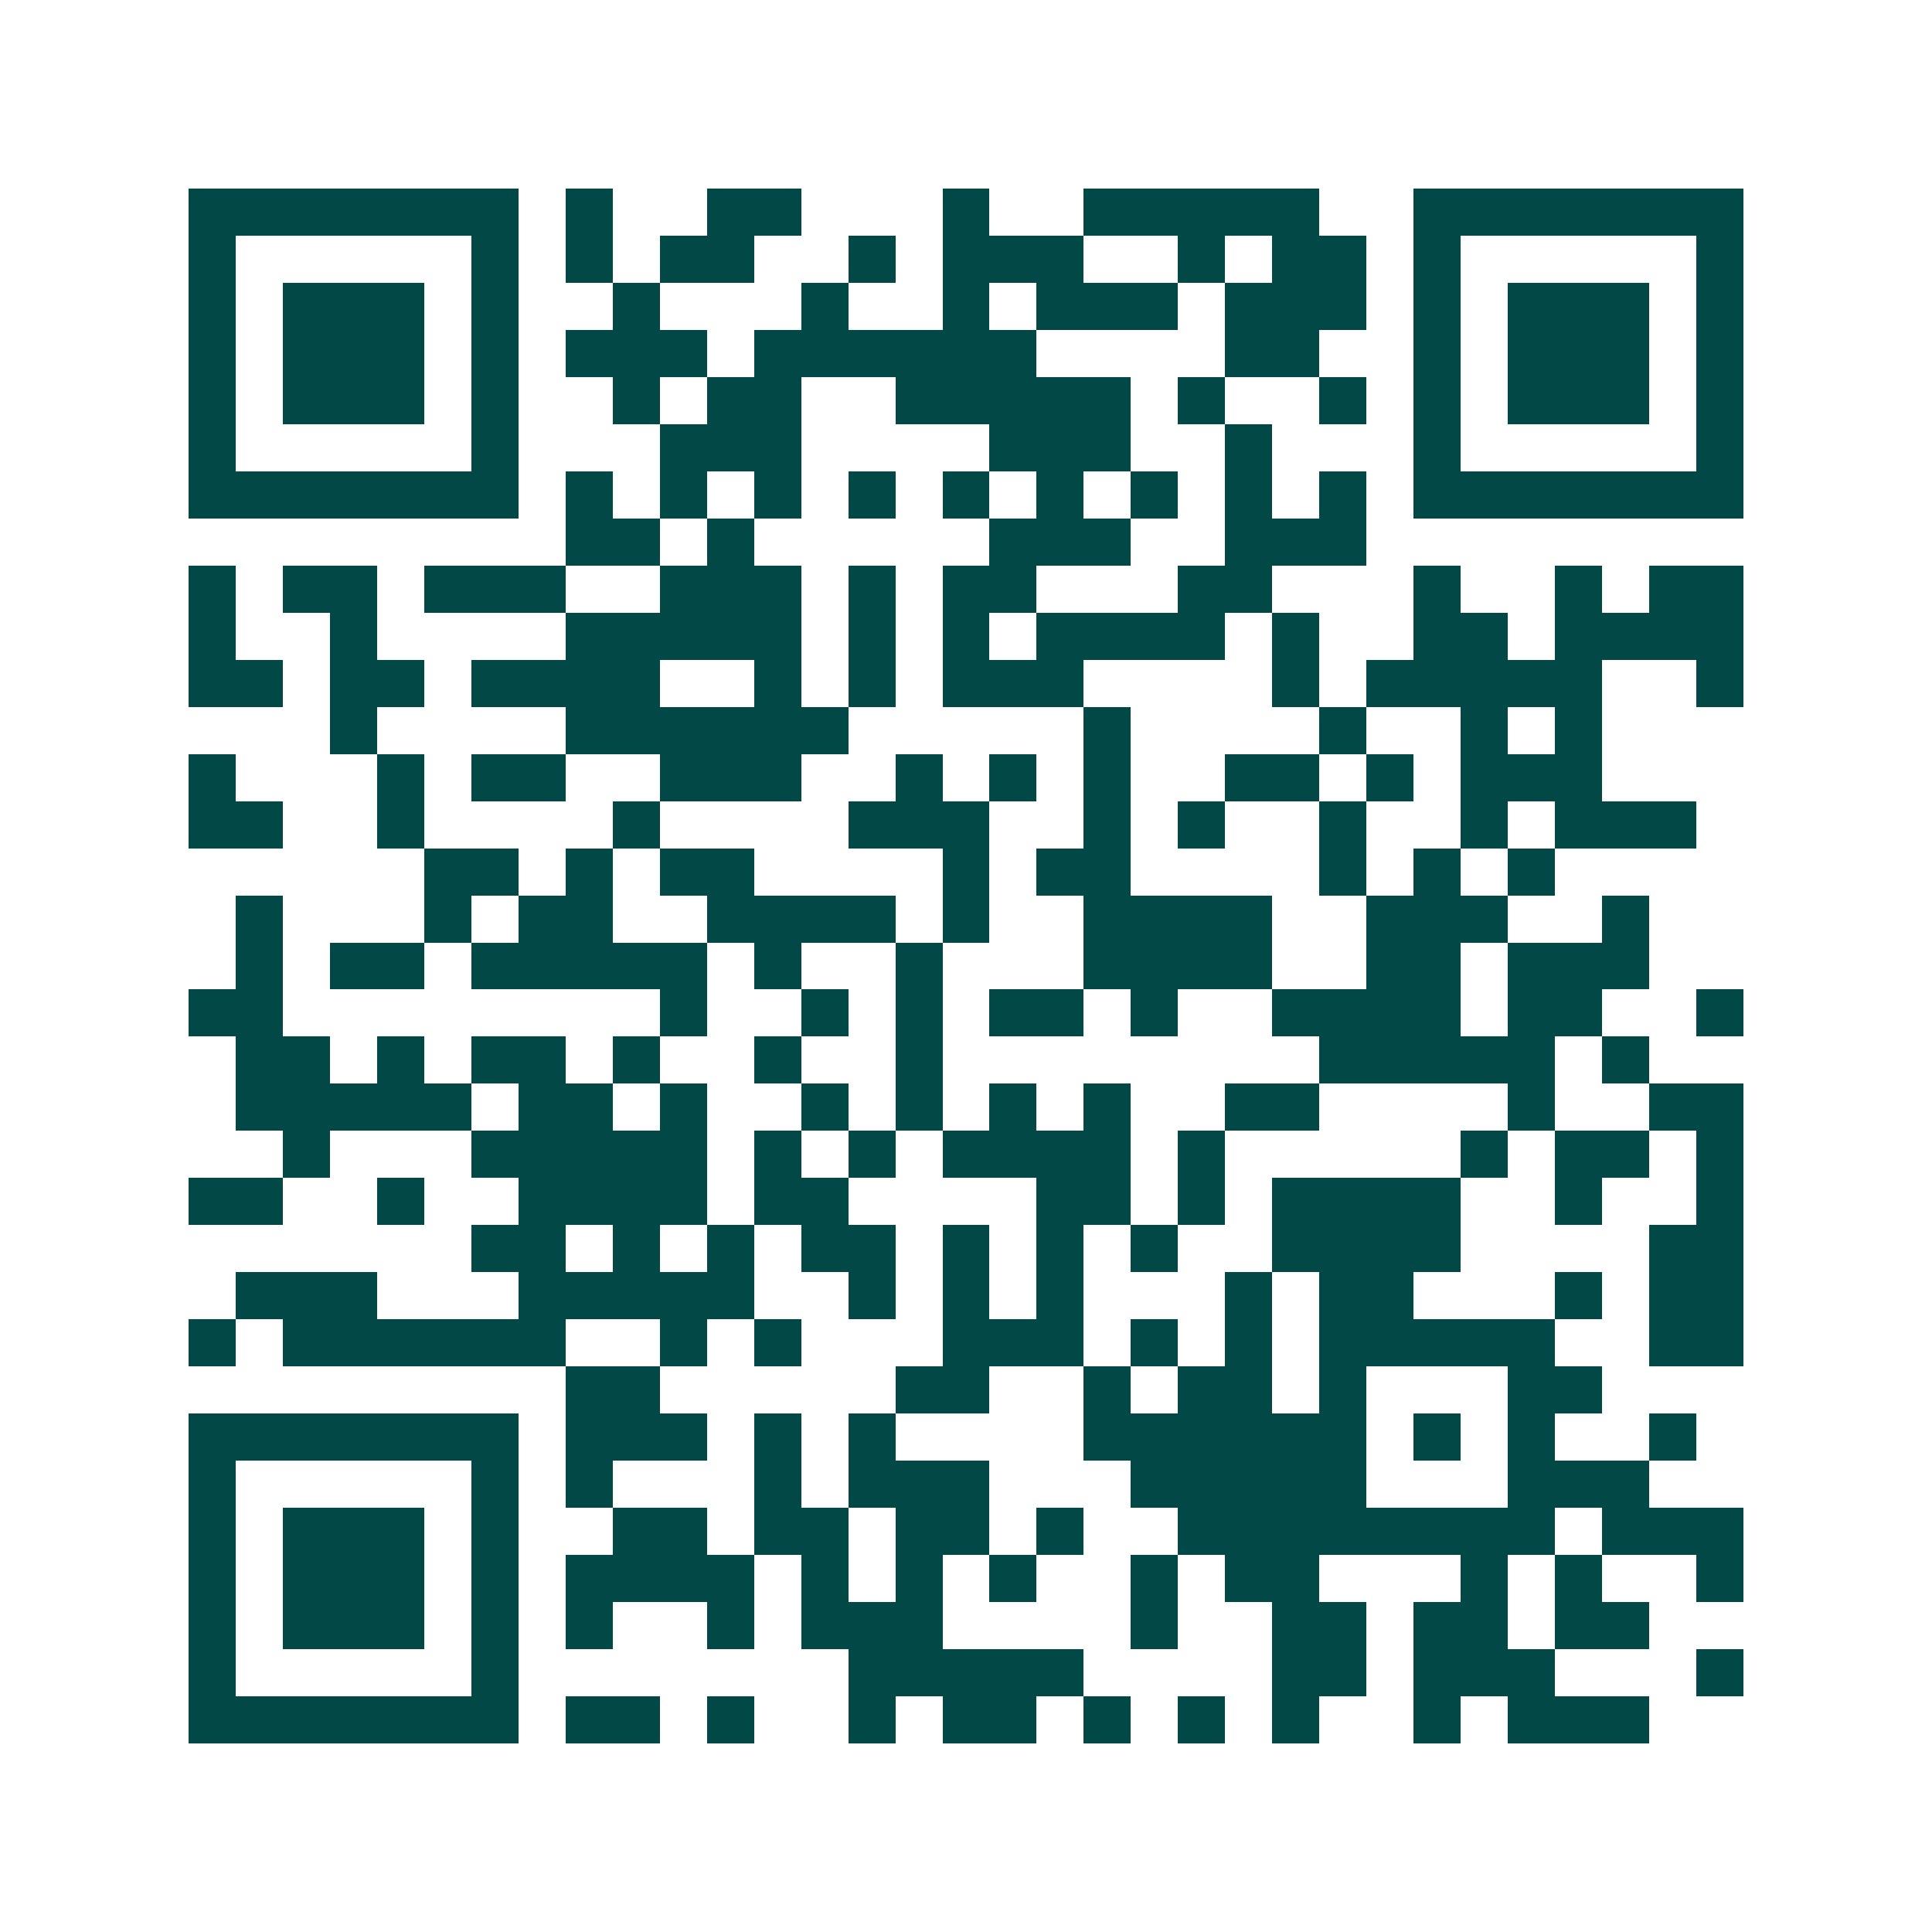 <svg xmlns="http://www.w3.org/2000/svg" width="200" height="200" viewBox="0 0 41 41" shape-rendering="crispEdges"><path fill="#ffffff" d="M0 0h41v41H0z"/><path stroke="#014847" d="M4 4.5h7m1 0h1m2 0h2m3 0h1m2 0h5m2 0h7M4 5.5h1m5 0h1m1 0h1m1 0h2m2 0h1m1 0h3m2 0h1m1 0h2m1 0h1m5 0h1M4 6.5h1m1 0h3m1 0h1m2 0h1m3 0h1m2 0h1m1 0h3m1 0h3m1 0h1m1 0h3m1 0h1M4 7.5h1m1 0h3m1 0h1m1 0h3m1 0h6m4 0h2m2 0h1m1 0h3m1 0h1M4 8.5h1m1 0h3m1 0h1m2 0h1m1 0h2m2 0h5m1 0h1m2 0h1m1 0h1m1 0h3m1 0h1M4 9.5h1m5 0h1m3 0h3m4 0h3m2 0h1m3 0h1m5 0h1M4 10.5h7m1 0h1m1 0h1m1 0h1m1 0h1m1 0h1m1 0h1m1 0h1m1 0h1m1 0h1m1 0h7M12 11.5h2m1 0h1m5 0h3m2 0h3M4 12.5h1m1 0h2m1 0h3m2 0h3m1 0h1m1 0h2m3 0h2m3 0h1m2 0h1m1 0h2M4 13.5h1m2 0h1m4 0h5m1 0h1m1 0h1m1 0h4m1 0h1m2 0h2m1 0h4M4 14.5h2m1 0h2m1 0h4m2 0h1m1 0h1m1 0h3m4 0h1m1 0h5m2 0h1M7 15.5h1m4 0h6m5 0h1m4 0h1m2 0h1m1 0h1M4 16.5h1m3 0h1m1 0h2m2 0h3m2 0h1m1 0h1m1 0h1m2 0h2m1 0h1m1 0h3M4 17.5h2m2 0h1m4 0h1m4 0h3m2 0h1m1 0h1m2 0h1m2 0h1m1 0h3M9 18.5h2m1 0h1m1 0h2m4 0h1m1 0h2m4 0h1m1 0h1m1 0h1M5 19.5h1m3 0h1m1 0h2m2 0h4m1 0h1m2 0h4m2 0h3m2 0h1M5 20.5h1m1 0h2m1 0h5m1 0h1m2 0h1m3 0h4m2 0h2m1 0h3M4 21.5h2m8 0h1m2 0h1m1 0h1m1 0h2m1 0h1m2 0h4m1 0h2m2 0h1M5 22.5h2m1 0h1m1 0h2m1 0h1m2 0h1m2 0h1m8 0h5m1 0h1M5 23.5h5m1 0h2m1 0h1m2 0h1m1 0h1m1 0h1m1 0h1m2 0h2m4 0h1m2 0h2M6 24.5h1m3 0h5m1 0h1m1 0h1m1 0h4m1 0h1m5 0h1m1 0h2m1 0h1M4 25.5h2m2 0h1m2 0h4m1 0h2m4 0h2m1 0h1m1 0h4m2 0h1m2 0h1M10 26.5h2m1 0h1m1 0h1m1 0h2m1 0h1m1 0h1m1 0h1m2 0h4m4 0h2M5 27.5h3m3 0h5m2 0h1m1 0h1m1 0h1m3 0h1m1 0h2m3 0h1m1 0h2M4 28.5h1m1 0h6m2 0h1m1 0h1m3 0h3m1 0h1m1 0h1m1 0h5m2 0h2M12 29.5h2m5 0h2m2 0h1m1 0h2m1 0h1m3 0h2M4 30.5h7m1 0h3m1 0h1m1 0h1m4 0h6m1 0h1m1 0h1m2 0h1M4 31.5h1m5 0h1m1 0h1m3 0h1m1 0h3m3 0h5m3 0h3M4 32.5h1m1 0h3m1 0h1m2 0h2m1 0h2m1 0h2m1 0h1m2 0h8m1 0h3M4 33.5h1m1 0h3m1 0h1m1 0h4m1 0h1m1 0h1m1 0h1m2 0h1m1 0h2m3 0h1m1 0h1m2 0h1M4 34.5h1m1 0h3m1 0h1m1 0h1m2 0h1m1 0h3m4 0h1m2 0h2m1 0h2m1 0h2M4 35.5h1m5 0h1m7 0h5m4 0h2m1 0h3m3 0h1M4 36.5h7m1 0h2m1 0h1m2 0h1m1 0h2m1 0h1m1 0h1m1 0h1m2 0h1m1 0h3"/></svg>
